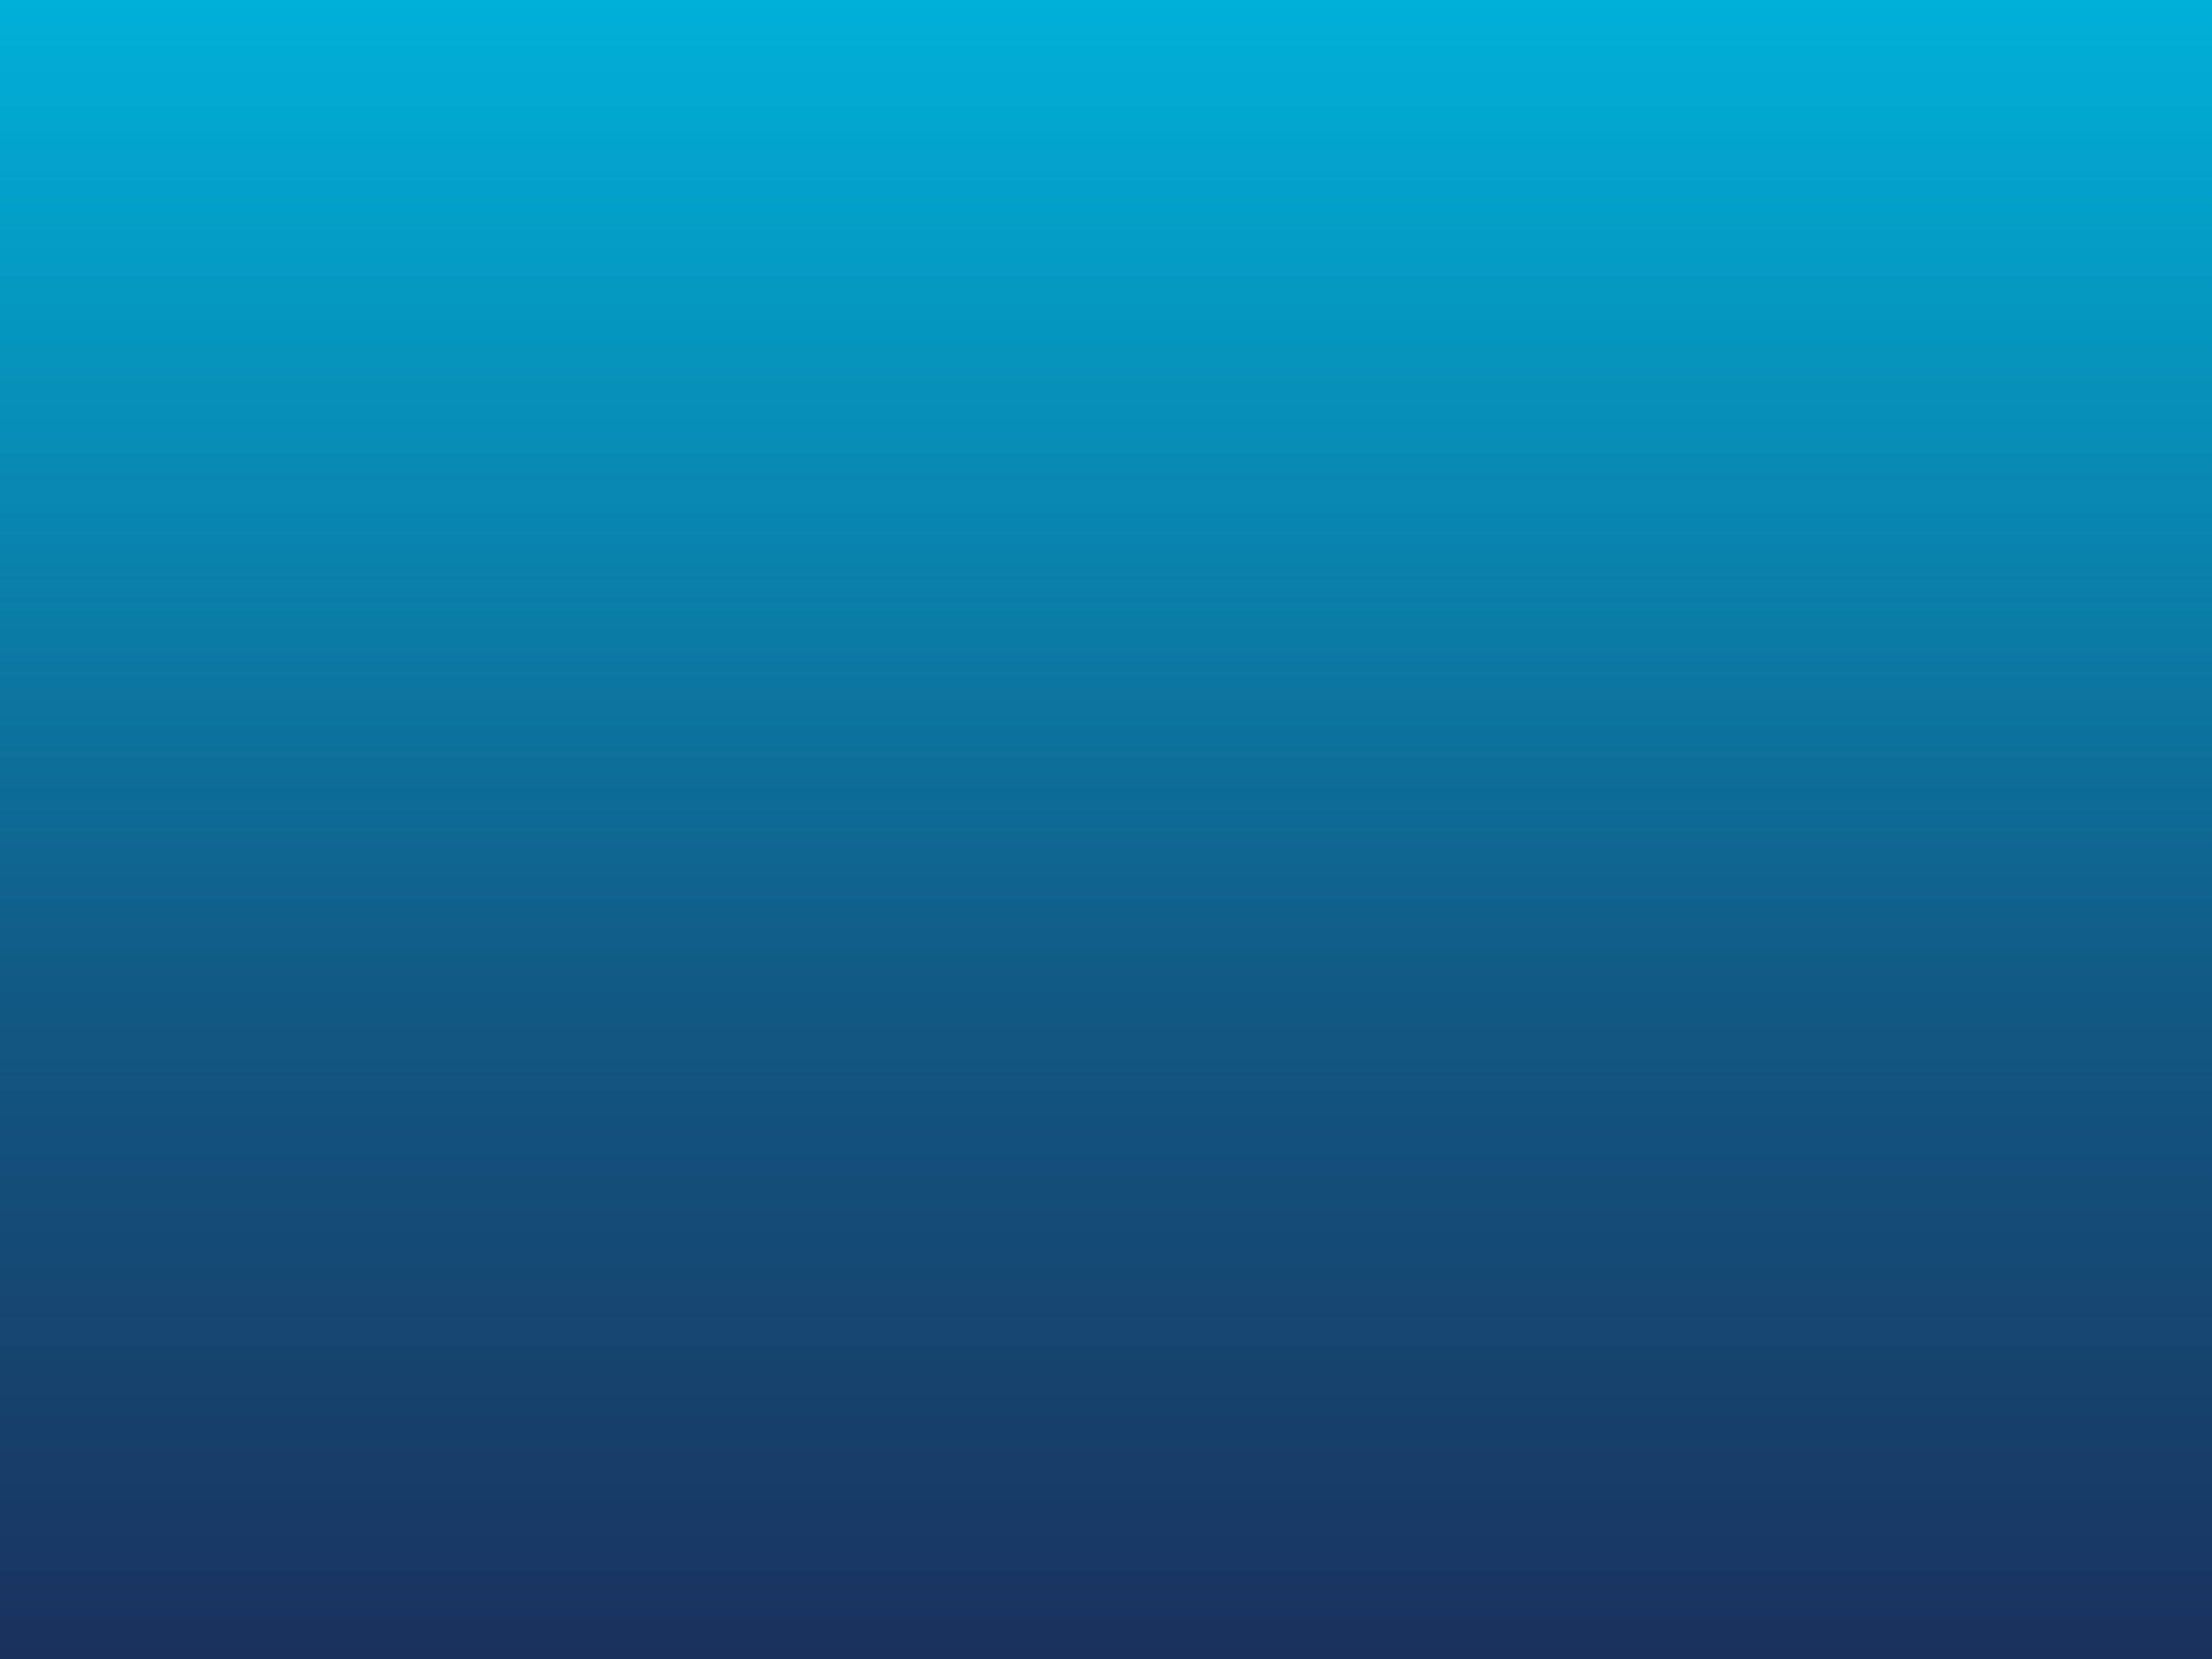 <?xml version="1.0" encoding="UTF-8"?> <svg xmlns="http://www.w3.org/2000/svg" xmlns:xlink="http://www.w3.org/1999/xlink" id="Layer_1" version="1.1" viewBox="0 0 800 600"><defs><style> .st0 { fill: url(#linear-gradient1); } .st1 { fill: url(#linear-gradient); } .st2 { fill: url(#sunrise); } </style><linearGradient id="sunrise" x1="-420" y1="600" x2="-420" y2="0" gradientUnits="userSpaceOnUse"><stop offset="0" stop-color="#1a315d"></stop><stop offset="1" stop-color="#f48573"></stop></linearGradient><linearGradient id="linear-gradient" x1="400" y1="600" x2="400" y2="0" gradientUnits="userSpaceOnUse"><stop offset="0" stop-color="#1a315d"></stop><stop offset=".1" stop-color="#173c67"></stop><stop offset=".4" stop-color="#115984"></stop><stop offset=".7" stop-color="#0888b2"></stop><stop offset="1" stop-color="#00b0d8"></stop></linearGradient><linearGradient id="linear-gradient1" x1="1220" y1="600" x2="1220" y2="0" gradientUnits="userSpaceOnUse"><stop offset="0" stop-color="#1a315d"></stop><stop offset="1" stop-color="#04a079"></stop></linearGradient></defs><rect class="st2" x="-820" width="800" height="600"></rect><rect class="st1" width="800" height="600"></rect><rect class="st0" x="820" width="800" height="600"></rect></svg> 